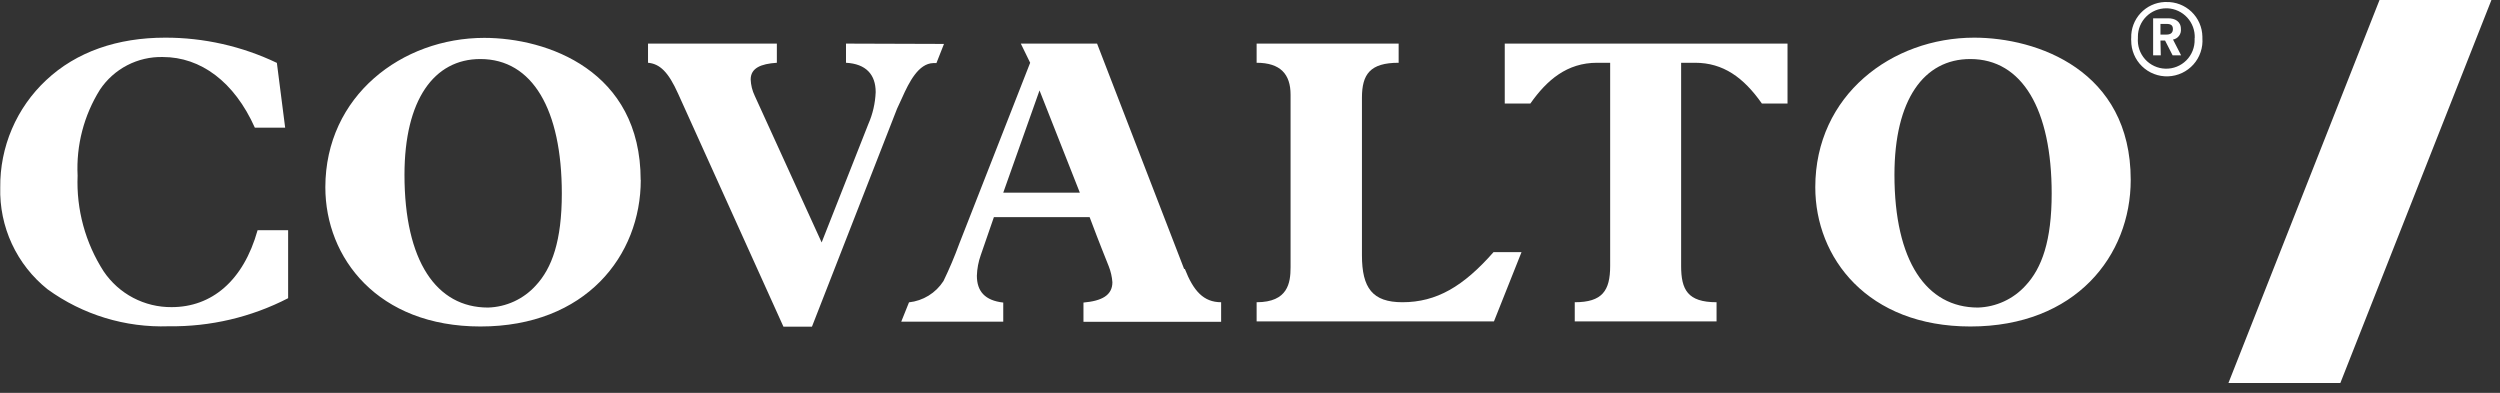 <svg width="140" height="22" viewBox="0 0 140 22" fill="none" xmlns="http://www.w3.org/2000/svg">
<rect x="0" y="0" width="140" height="22" fill="#333333" stroke="none"/>
<g clip-path="url(#clip0_2557_8021)">
<path d="M124.793 21.447L133.253 0H139.52L131.06 21.447H124.793Z" fill="white"/>
<path d="M15.504 3.515L15.969 7.149H14.271C13.121 4.575 11.238 3.193 9.117 3.193C8.424 3.177 7.738 3.336 7.122 3.655C6.507 3.975 5.982 4.445 5.597 5.022C4.698 6.461 4.261 8.141 4.346 9.836C4.269 11.731 4.779 13.603 5.805 15.197C6.225 15.819 6.792 16.328 7.457 16.677C8.121 17.026 8.861 17.206 9.612 17.199C11.846 17.199 13.627 15.739 14.425 12.892H16.135V16.699C14.07 17.763 11.774 18.303 9.451 18.271C7.019 18.356 4.629 17.627 2.66 16.198C1.808 15.517 1.125 14.648 0.666 13.659C0.207 12.669 -0.016 11.587 0.014 10.497C0.002 9.373 0.224 8.258 0.666 7.224C1.108 6.19 1.761 5.26 2.582 4.492C4.28 2.895 6.585 2.109 9.248 2.109C11.413 2.105 13.551 2.588 15.504 3.521" fill="white"/>
<path d="M27.334 17.223C27.839 17.208 28.335 17.09 28.794 16.879C29.253 16.667 29.664 16.364 30.003 15.99C30.914 15.013 31.462 13.482 31.462 10.837C31.462 6.136 29.818 3.306 26.899 3.306C24.307 3.306 22.651 5.588 22.651 9.788C22.651 14.62 24.438 17.223 27.328 17.223M35.883 10.074C35.883 14.316 32.803 18.283 26.905 18.283C21.162 18.283 18.219 14.453 18.219 10.485C18.225 5.362 22.514 2.121 27.119 2.121C30.634 2.121 35.877 3.944 35.877 10.08" fill="white"/>
<path d="M100.101 2.442V5.797H98.665C97.64 4.337 96.496 3.515 94.924 3.515H94.143V14.894C94.143 16.222 94.507 16.925 96.127 16.925V17.997H88.186V16.925C89.723 16.925 90.169 16.288 90.169 14.894V3.515H89.437C87.757 3.515 86.631 4.474 85.701 5.797H84.266V2.442H100.101Z" fill="white"/>
<path d="M110.765 17.223C111.27 17.208 111.767 17.09 112.225 16.878C112.684 16.667 113.095 16.364 113.434 15.99C114.346 15.013 114.894 13.482 114.894 10.836C114.894 6.136 113.249 3.306 110.336 3.306C107.733 3.306 106.089 5.588 106.089 9.788C106.089 14.62 107.876 17.223 110.765 17.223ZM119.32 10.074C119.32 14.316 116.24 18.283 110.342 18.283C104.593 18.283 101.656 14.453 101.656 10.485C101.656 5.326 105.946 2.109 110.557 2.109C114.072 2.109 119.32 3.932 119.32 10.068" fill="white"/>
<path d="M56.182 10.789L58.213 5.064L60.471 10.789H56.182ZM66.31 15.06L61.436 2.442H57.165L57.689 3.515L53.721 13.643C53.461 14.356 53.165 15.056 52.834 15.739C52.621 16.069 52.338 16.348 52.004 16.554C51.67 16.76 51.294 16.889 50.904 16.931L50.469 18.015H56.182V16.943C55.157 16.83 54.705 16.311 54.705 15.442C54.717 15.045 54.792 14.653 54.925 14.28L55.658 12.159H61.019C61.615 13.75 61.978 14.62 62.092 14.917C62.203 15.201 62.272 15.501 62.294 15.805C62.294 16.538 61.699 16.854 60.674 16.943V18.021H68.383V16.925C67.4 16.925 66.834 16.294 66.351 15.06" fill="white"/>
<path d="M47.376 2.442V3.515C48.49 3.574 49.038 4.17 49.038 5.159C49.014 5.775 48.875 6.382 48.627 6.946L46.012 13.577L42.264 5.362C42.127 5.077 42.05 4.766 42.038 4.45C42.038 3.813 42.604 3.574 43.504 3.515V2.442H36.289V3.515C36.95 3.574 37.427 4.027 37.975 5.248L43.873 18.295H45.469L50.235 6.088L50.51 5.493C50.915 4.581 51.439 3.557 52.261 3.533H52.44L52.863 2.46L47.376 2.442Z" fill="white"/>
<path d="M85.205 14.119H83.638C81.952 16.037 80.451 16.925 78.533 16.925C76.865 16.925 76.269 16.133 76.269 14.298V5.475C76.269 4.152 76.728 3.515 78.324 3.515V2.442H70.371V3.515C71.7 3.515 72.272 4.152 72.272 5.302V14.965C72.272 15.835 72.129 16.925 70.371 16.925V17.997H83.662L85.205 14.119Z" fill="white"/>
<path d="M121.308 0.113C121.569 0.106 121.828 0.151 122.071 0.244C122.314 0.338 122.536 0.479 122.725 0.659C122.913 0.839 123.064 1.055 123.168 1.293C123.273 1.532 123.329 1.789 123.334 2.049V2.127C123.354 2.395 123.321 2.665 123.234 2.919C123.148 3.174 123.012 3.409 122.832 3.61C122.653 3.81 122.435 3.973 122.192 4.087C121.948 4.201 121.684 4.265 121.415 4.275C121.146 4.285 120.878 4.24 120.627 4.143C120.376 4.047 120.147 3.9 119.954 3.713C119.761 3.526 119.608 3.301 119.504 3.053C119.4 2.805 119.347 2.539 119.348 2.27C119.342 2.222 119.342 2.174 119.348 2.127C119.333 1.613 119.521 1.114 119.871 0.737C120.221 0.36 120.705 0.136 121.219 0.113H121.308ZM122.905 2.127C122.921 1.705 122.77 1.293 122.484 0.982C122.198 0.671 121.802 0.485 121.38 0.465H121.308C120.888 0.465 120.485 0.632 120.188 0.929C119.89 1.226 119.723 1.629 119.723 2.049C119.72 2.075 119.72 2.101 119.723 2.127C119.706 2.342 119.732 2.559 119.801 2.764C119.87 2.969 119.981 3.158 120.125 3.319C120.269 3.48 120.445 3.61 120.642 3.7C120.838 3.791 121.051 3.841 121.267 3.846C121.483 3.852 121.698 3.814 121.899 3.733C122.1 3.653 122.282 3.533 122.435 3.38C122.588 3.226 122.708 3.044 122.787 2.843C122.867 2.642 122.905 2.426 122.899 2.21V2.127H122.905ZM121.004 3.098H120.575V1.025H121.427C121.785 1.025 122.13 1.191 122.13 1.62C122.146 1.757 122.109 1.895 122.027 2.005C121.946 2.116 121.825 2.191 121.689 2.216L122.142 3.098H121.666L121.243 2.27H120.986L121.004 3.098ZM121.332 1.936C121.54 1.936 121.683 1.847 121.683 1.626C121.683 1.406 121.552 1.34 121.338 1.34H120.986V1.936H121.332Z" fill="white"/>
</g>
<defs>
<clipPath id="clip0_2557_8021">
<rect width="140" height="21.447" fill="white"/>
</clipPath>
</defs>
</svg>
